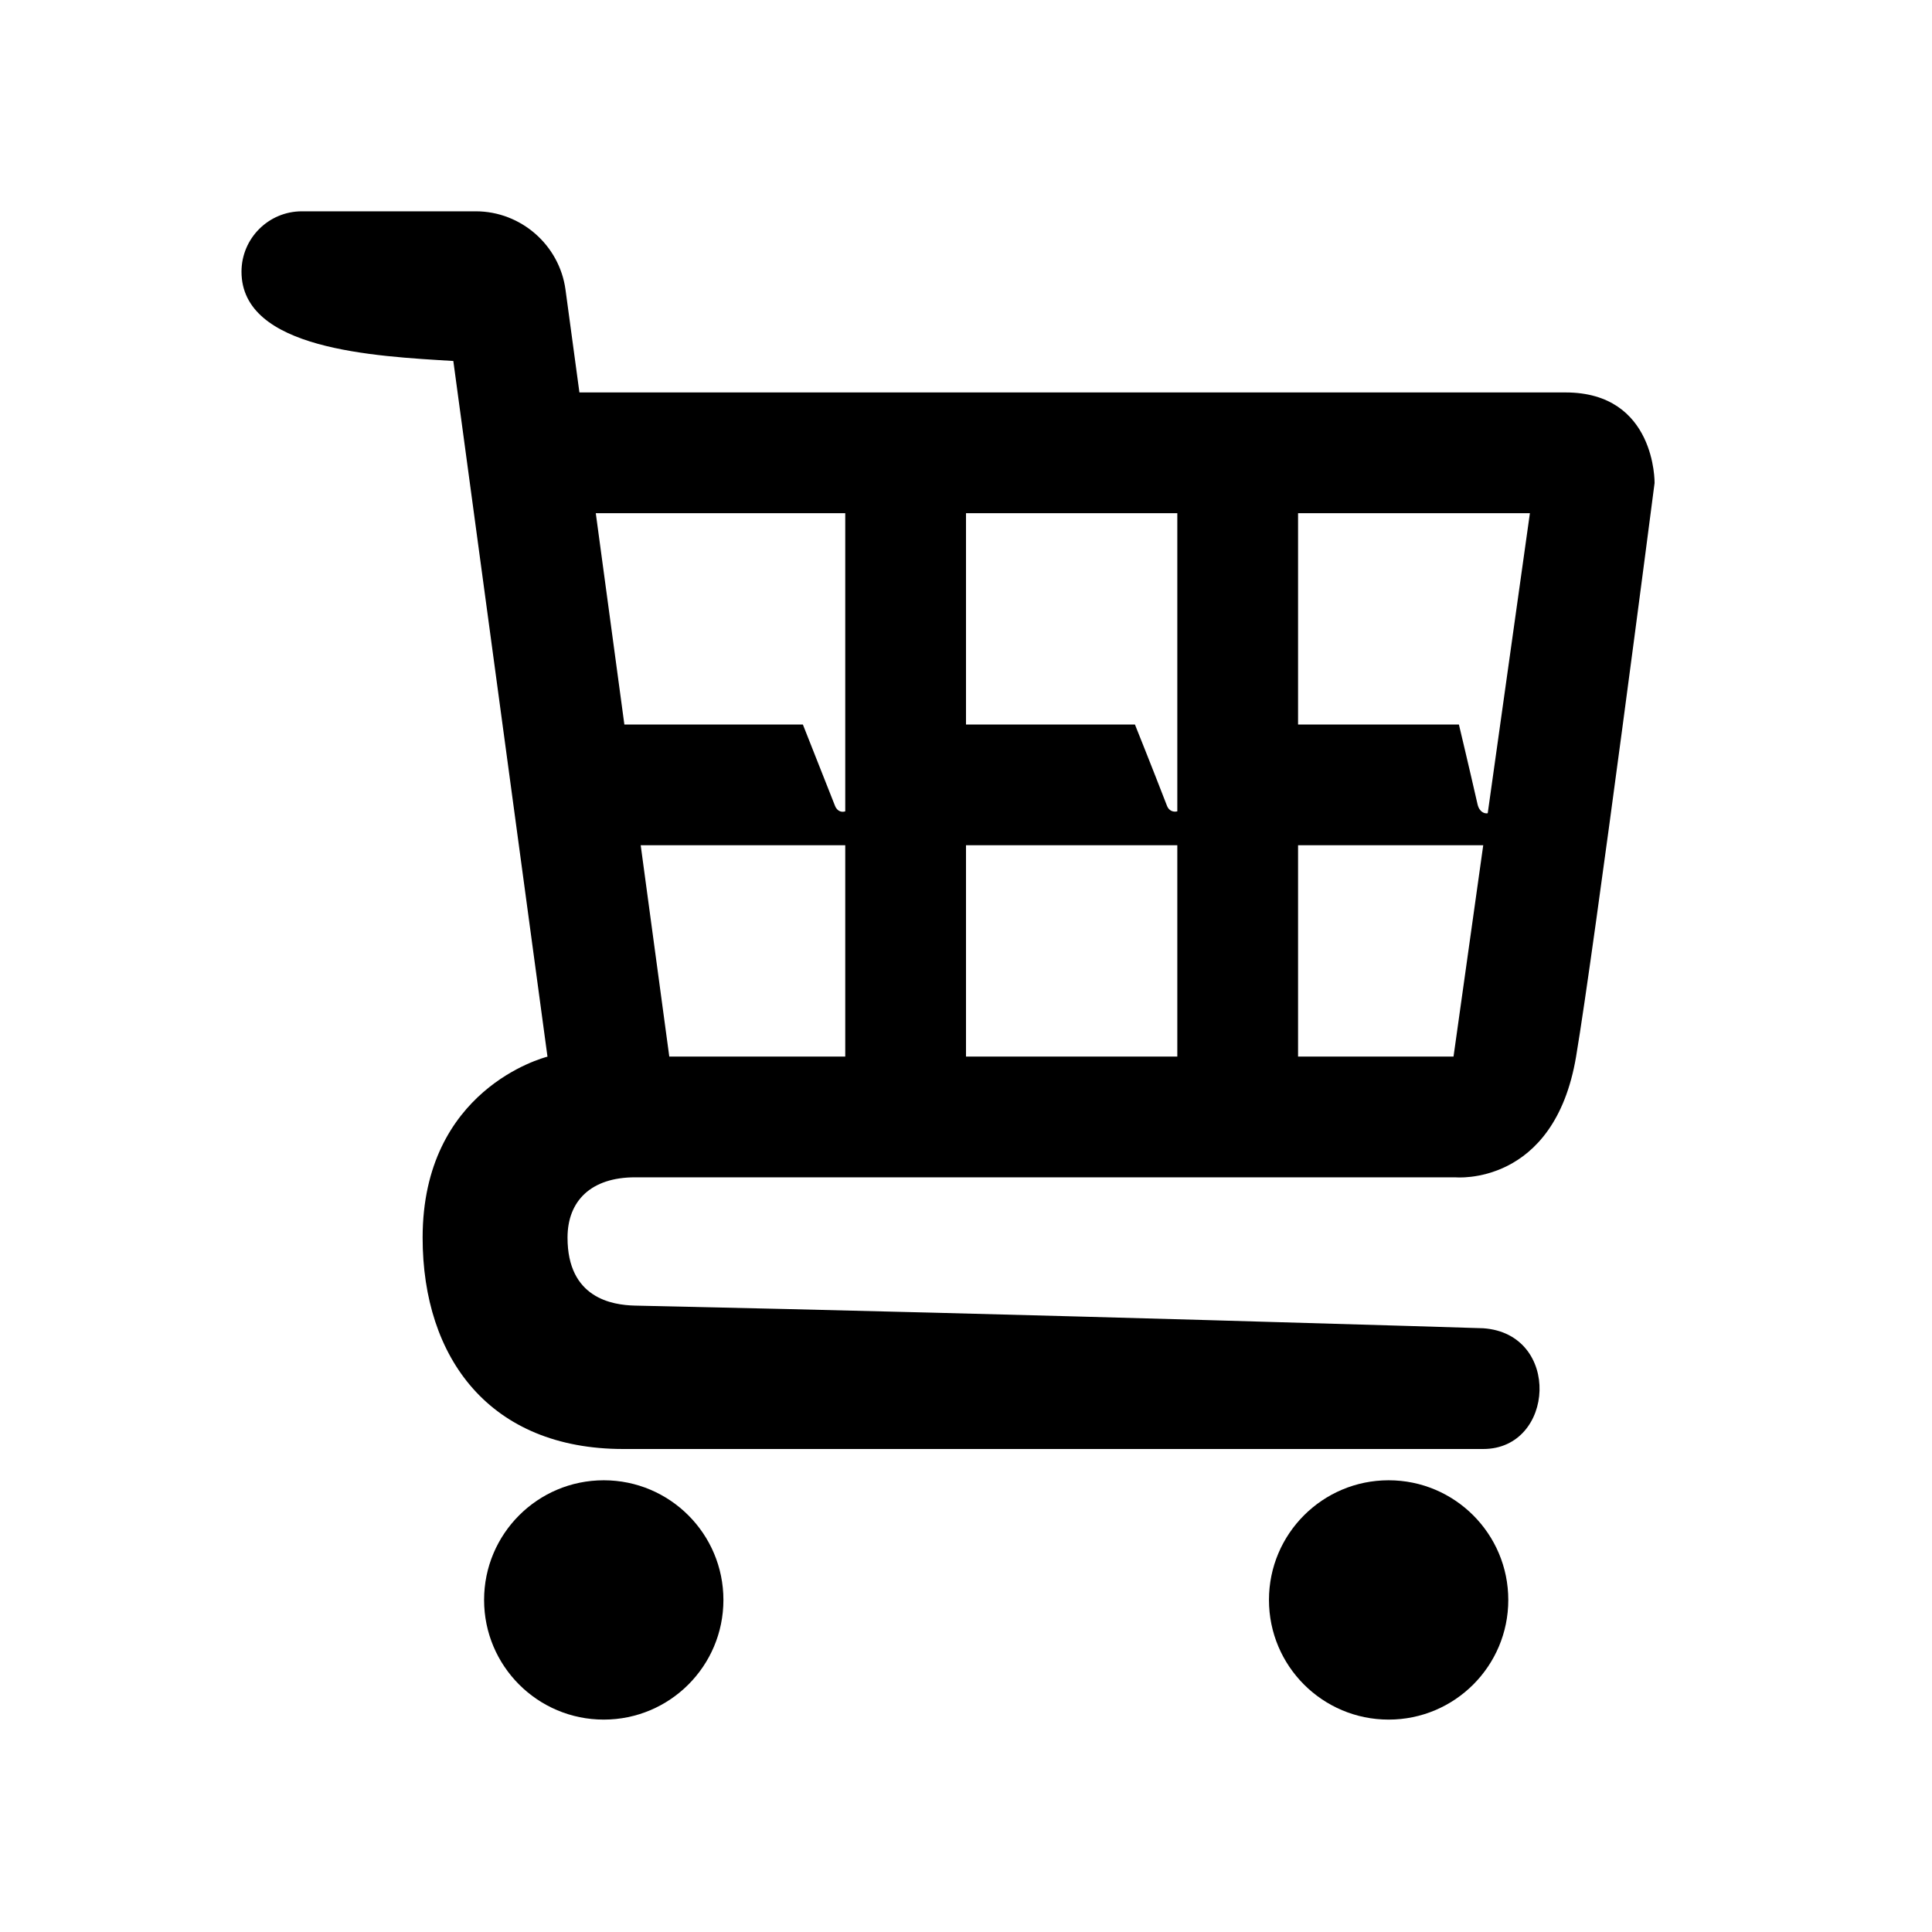 <?xml version="1.0" encoding="utf-8"?>
<!-- Generator: Adobe Illustrator 17.1.0, SVG Export Plug-In . SVG Version: 6.00 Build 0)  -->
<svg version="1.2" baseProfile="tiny" xmlns="http://www.w3.org/2000/svg" xmlns:xlink="http://www.w3.org/1999/xlink" x="0px"
	 y="0px" width="64px" height="64px" viewBox="0 0 64 64" xml:space="preserve">
<g class="_x36_4px_Boxes-18">
	<rect fill="none" width="64" height="64"/>
</g>
<g class="Production">
	<g>
		<circle cx="20" cy="53" r="3.964"/>
		<circle cx="46" cy="53" r="3.964"/>
		<path d="M21.04,39c1.46,0,27.17,0,27.17,0s3.273,0.318,4-4c0.61-3.623,2.6-19,2.6-19s0.05-3-2.95-3
			c-2.685,0-24.339,0-32.666,0l-0.461-3.404C18.532,8.116,17.254,7,15.761,7H10C8.896,7,8,7.896,8,9
			c0,2.583,4.399,2.801,7.017,2.958l3.119,23.045C17.99,35.041,14,36.091,14,41c0,4,2.235,7,6.647,7
			c4.706,0,28.487,0,28.487,0c2.377,0,2.596-3.819,0-4c0,0-15.04-0.471-28.094-0.75C20.275,43.233,18.8,43,18.8,41
			C18.8,39.778,19.58,39,21.04,39z M28,35h-5.829l-0.947-7H28V35z M43,17h7.68l-1.397,9.939
			c-0.088,0.022-0.275-0.025-0.338-0.298C48.629,25.256,48.328,24,48.328,24H43V17z M43,28h6.134l-0.984,7H43V28z M32,17
			h7v9.876c-0.078,0.023-0.261,0.027-0.344-0.188C38.133,25.336,37.596,24,37.596,24H32V17z M32,28h7v7h-7V28z M28,17
			v9.876c-0.08,0.032-0.255,0.031-0.34-0.184C27.148,25.398,26.596,24,26.596,24h-5.913l-0.947-7H28z"/>
	</g>
</g>
</svg>
